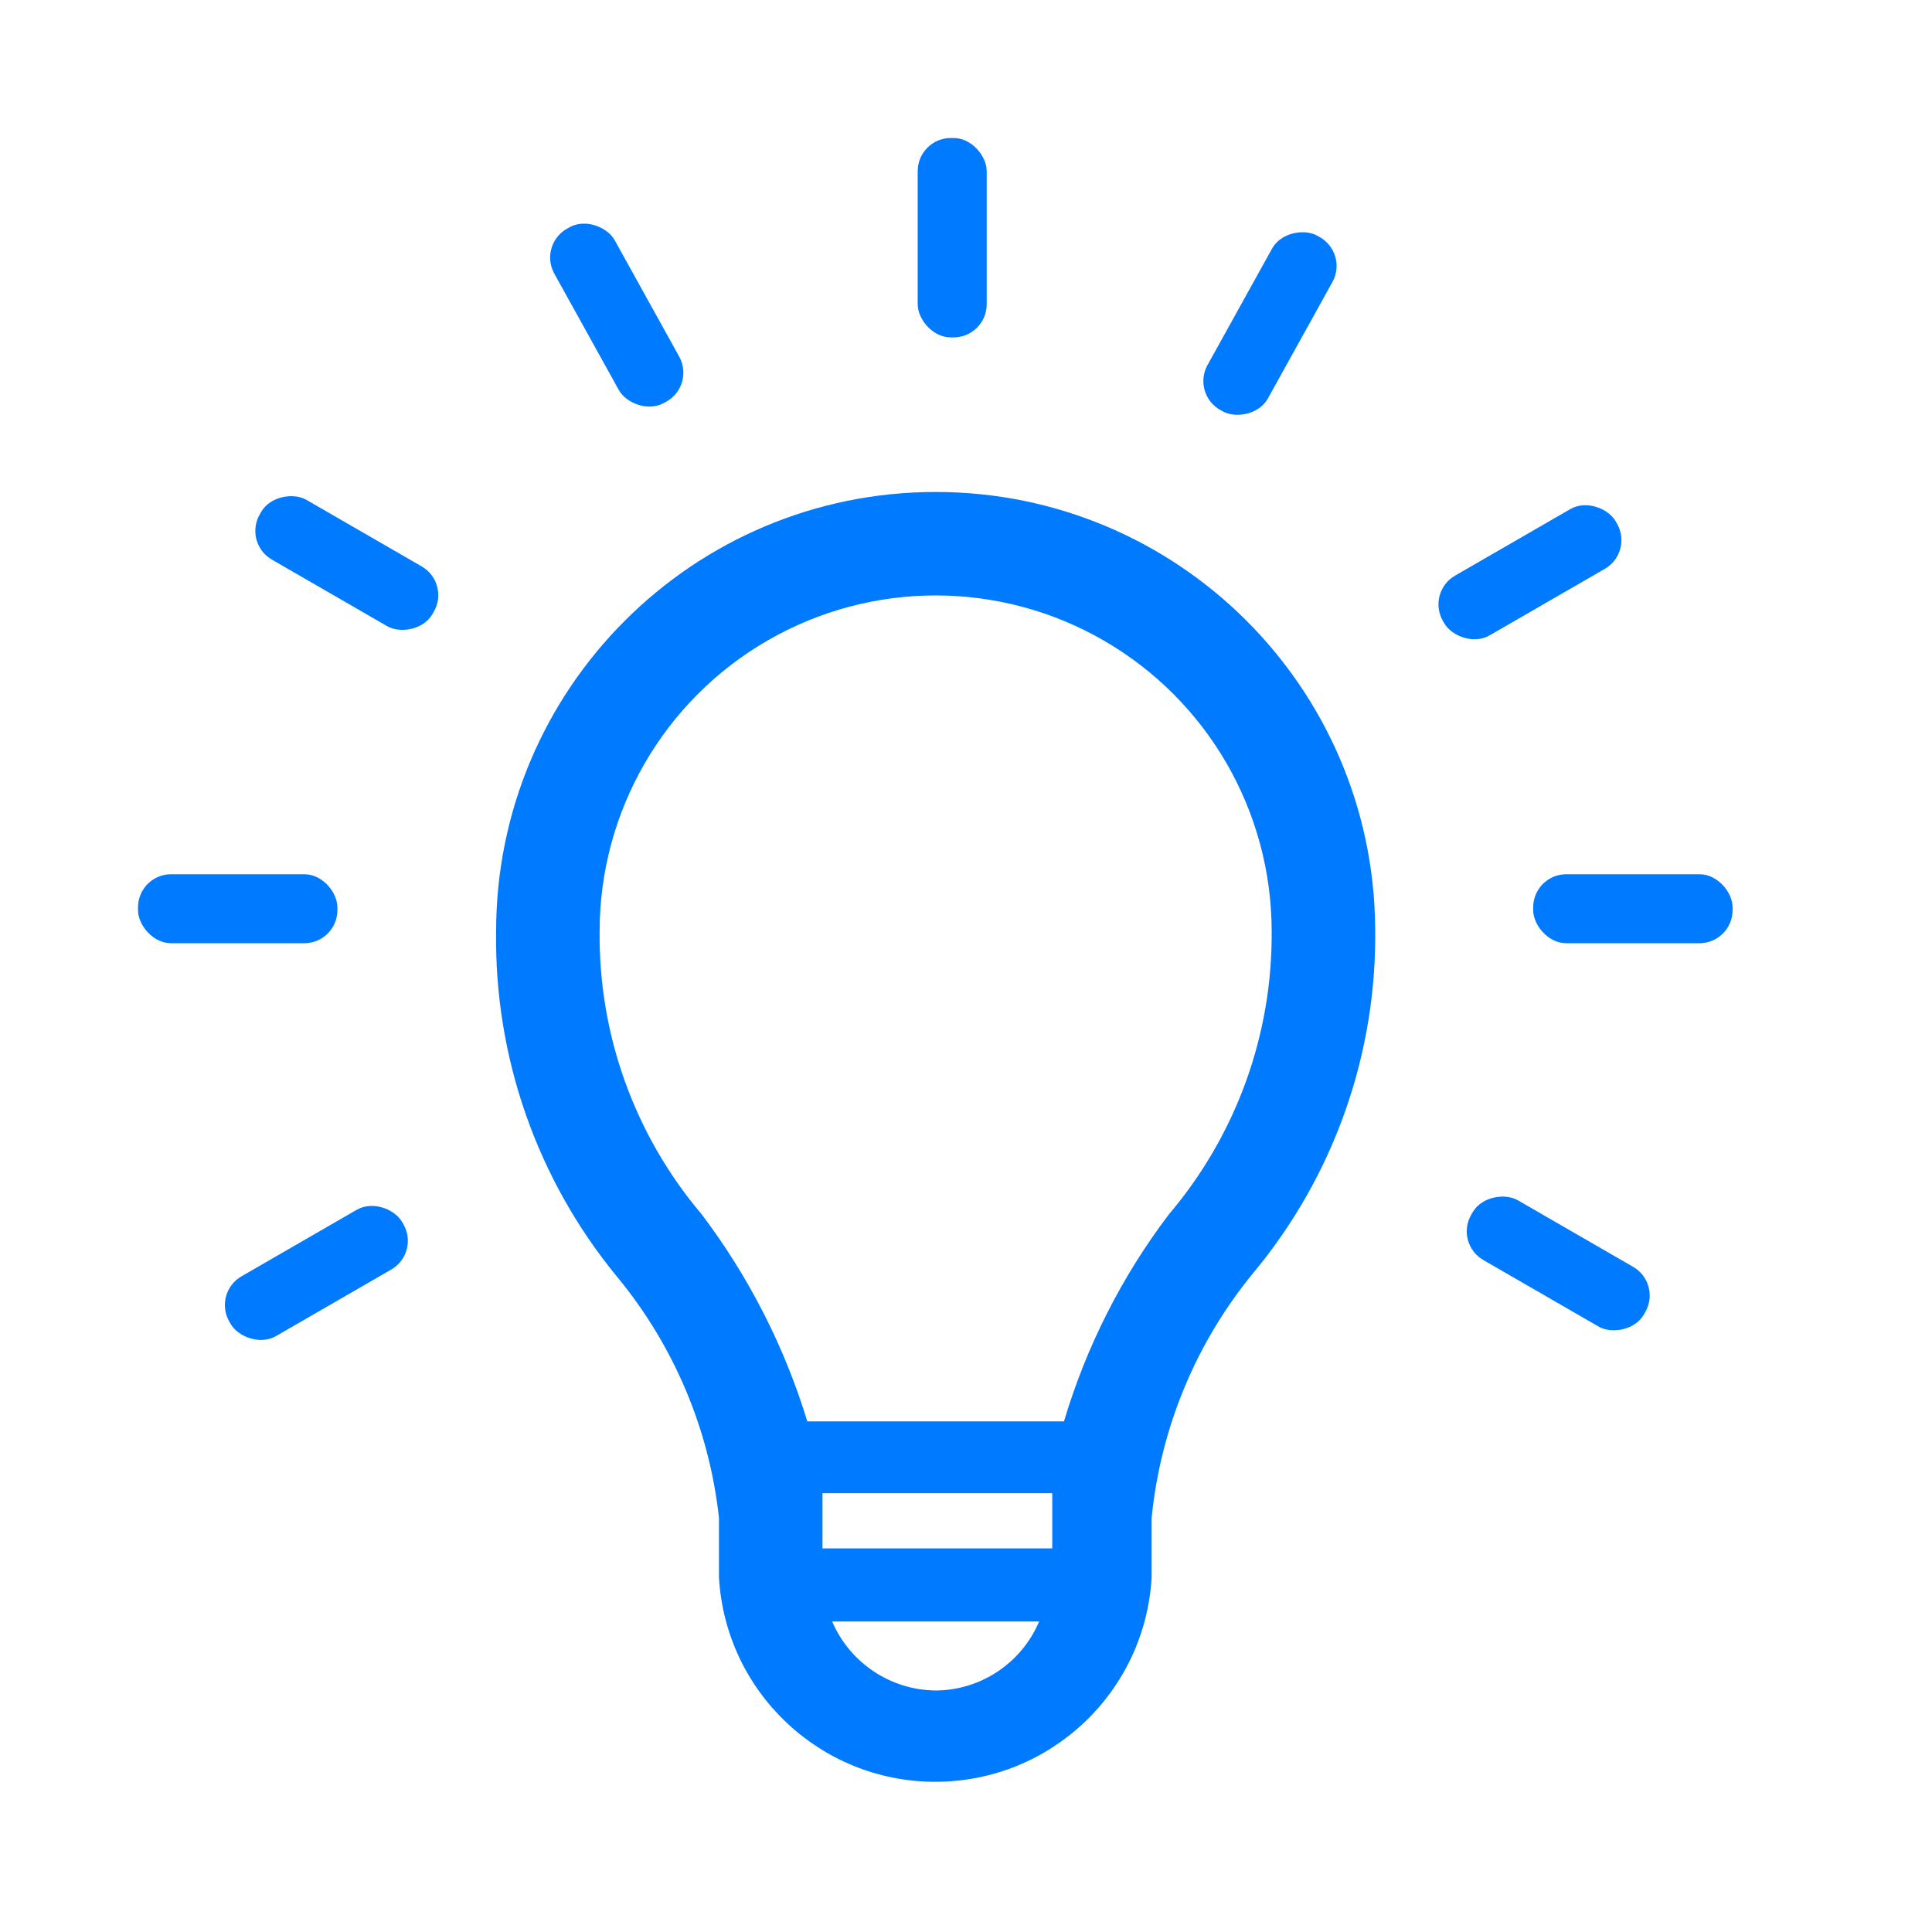 <svg xmlns="http://www.w3.org/2000/svg" width="28" height="28" viewBox="0 0 28 28">
    <g fill="none" fill-rule="evenodd">
        <g>
            <g>
                <path d="M0 0H28V28H0z" transform="translate(-169 -1293) translate(169 1293)"/>
                <g fill="#007AFF" transform="translate(-169 -1293) translate(169 1293) translate(2 2)">
                    <rect width="1" height="2.89" x="11.3" fill-rule="nonzero" rx=".48"/>
                    <rect width="2.89" height="1" x="20.22" y="10.67" fill-rule="nonzero" rx=".48"/>
                    <rect width="2.89" height="1" y="10.67" fill-rule="nonzero" rx=".48"/>
                    <rect width="2.89" height="1" x="1.13" y="15.951" fill-rule="nonzero" rx=".48" transform="rotate(-30 2.575 16.431)"/>
                    <rect width="1" height="2.89" x="20.093" y="14.883" fill-rule="nonzero" rx=".48" transform="rotate(-60 20.573 16.328)"/>
                    <rect width="2.89" height="1" x="18.718" y="5.796" fill-rule="nonzero" rx=".48" transform="rotate(-30 20.163 6.276)"/>
                    <rect width="1" height="2.89" x="2.536" y="4.732" fill-rule="nonzero" rx=".48" transform="rotate(-60 3.016 6.177)"/>
                    <rect width="2.89" height="1" x="14.943" y="2.199" fill-rule="nonzero" rx=".48" transform="rotate(-61 16.388 2.679)"/>
                    <rect width="1" height="2.89" x="6.441" y="1.132" fill-rule="nonzero" rx=".48" transform="rotate(-29 6.92 2.577)"/>
                    <path d="M11.56 5.13c-3.518 0-6.37 2.852-6.37 6.37-.026 1.821.594 3.593 1.75 5 .825.997 1.34 2.214 1.48 3.5v.86c.094 1.663 1.47 2.963 3.135 2.963 1.665 0 3.041-1.3 3.135-2.963V20c.13-1.307.644-2.546 1.48-3.56 1.165-1.403 1.789-3.177 1.76-5-.033-3.495-2.875-6.31-6.37-6.31zM9.92 19.91v-.27h3.33v.8H9.92v-.53zm1.64 2.59c-.654-.007-1.242-.399-1.5-1h3c-.256.603-.845.996-1.5 1zm3.38-6.9c-.683.9-1.197 1.917-1.52 3H9.7c-.33-1.082-.848-2.098-1.53-3-.97-1.145-1.495-2.6-1.48-4.1 0-1.74.928-3.348 2.435-4.218 1.507-.87 3.363-.87 4.87 0 1.507.87 2.435 2.478 2.435 4.218.011 1.501-.518 2.956-1.49 4.1z"/>
                </g>
            </g>
        </g>
    </g>
</svg>
